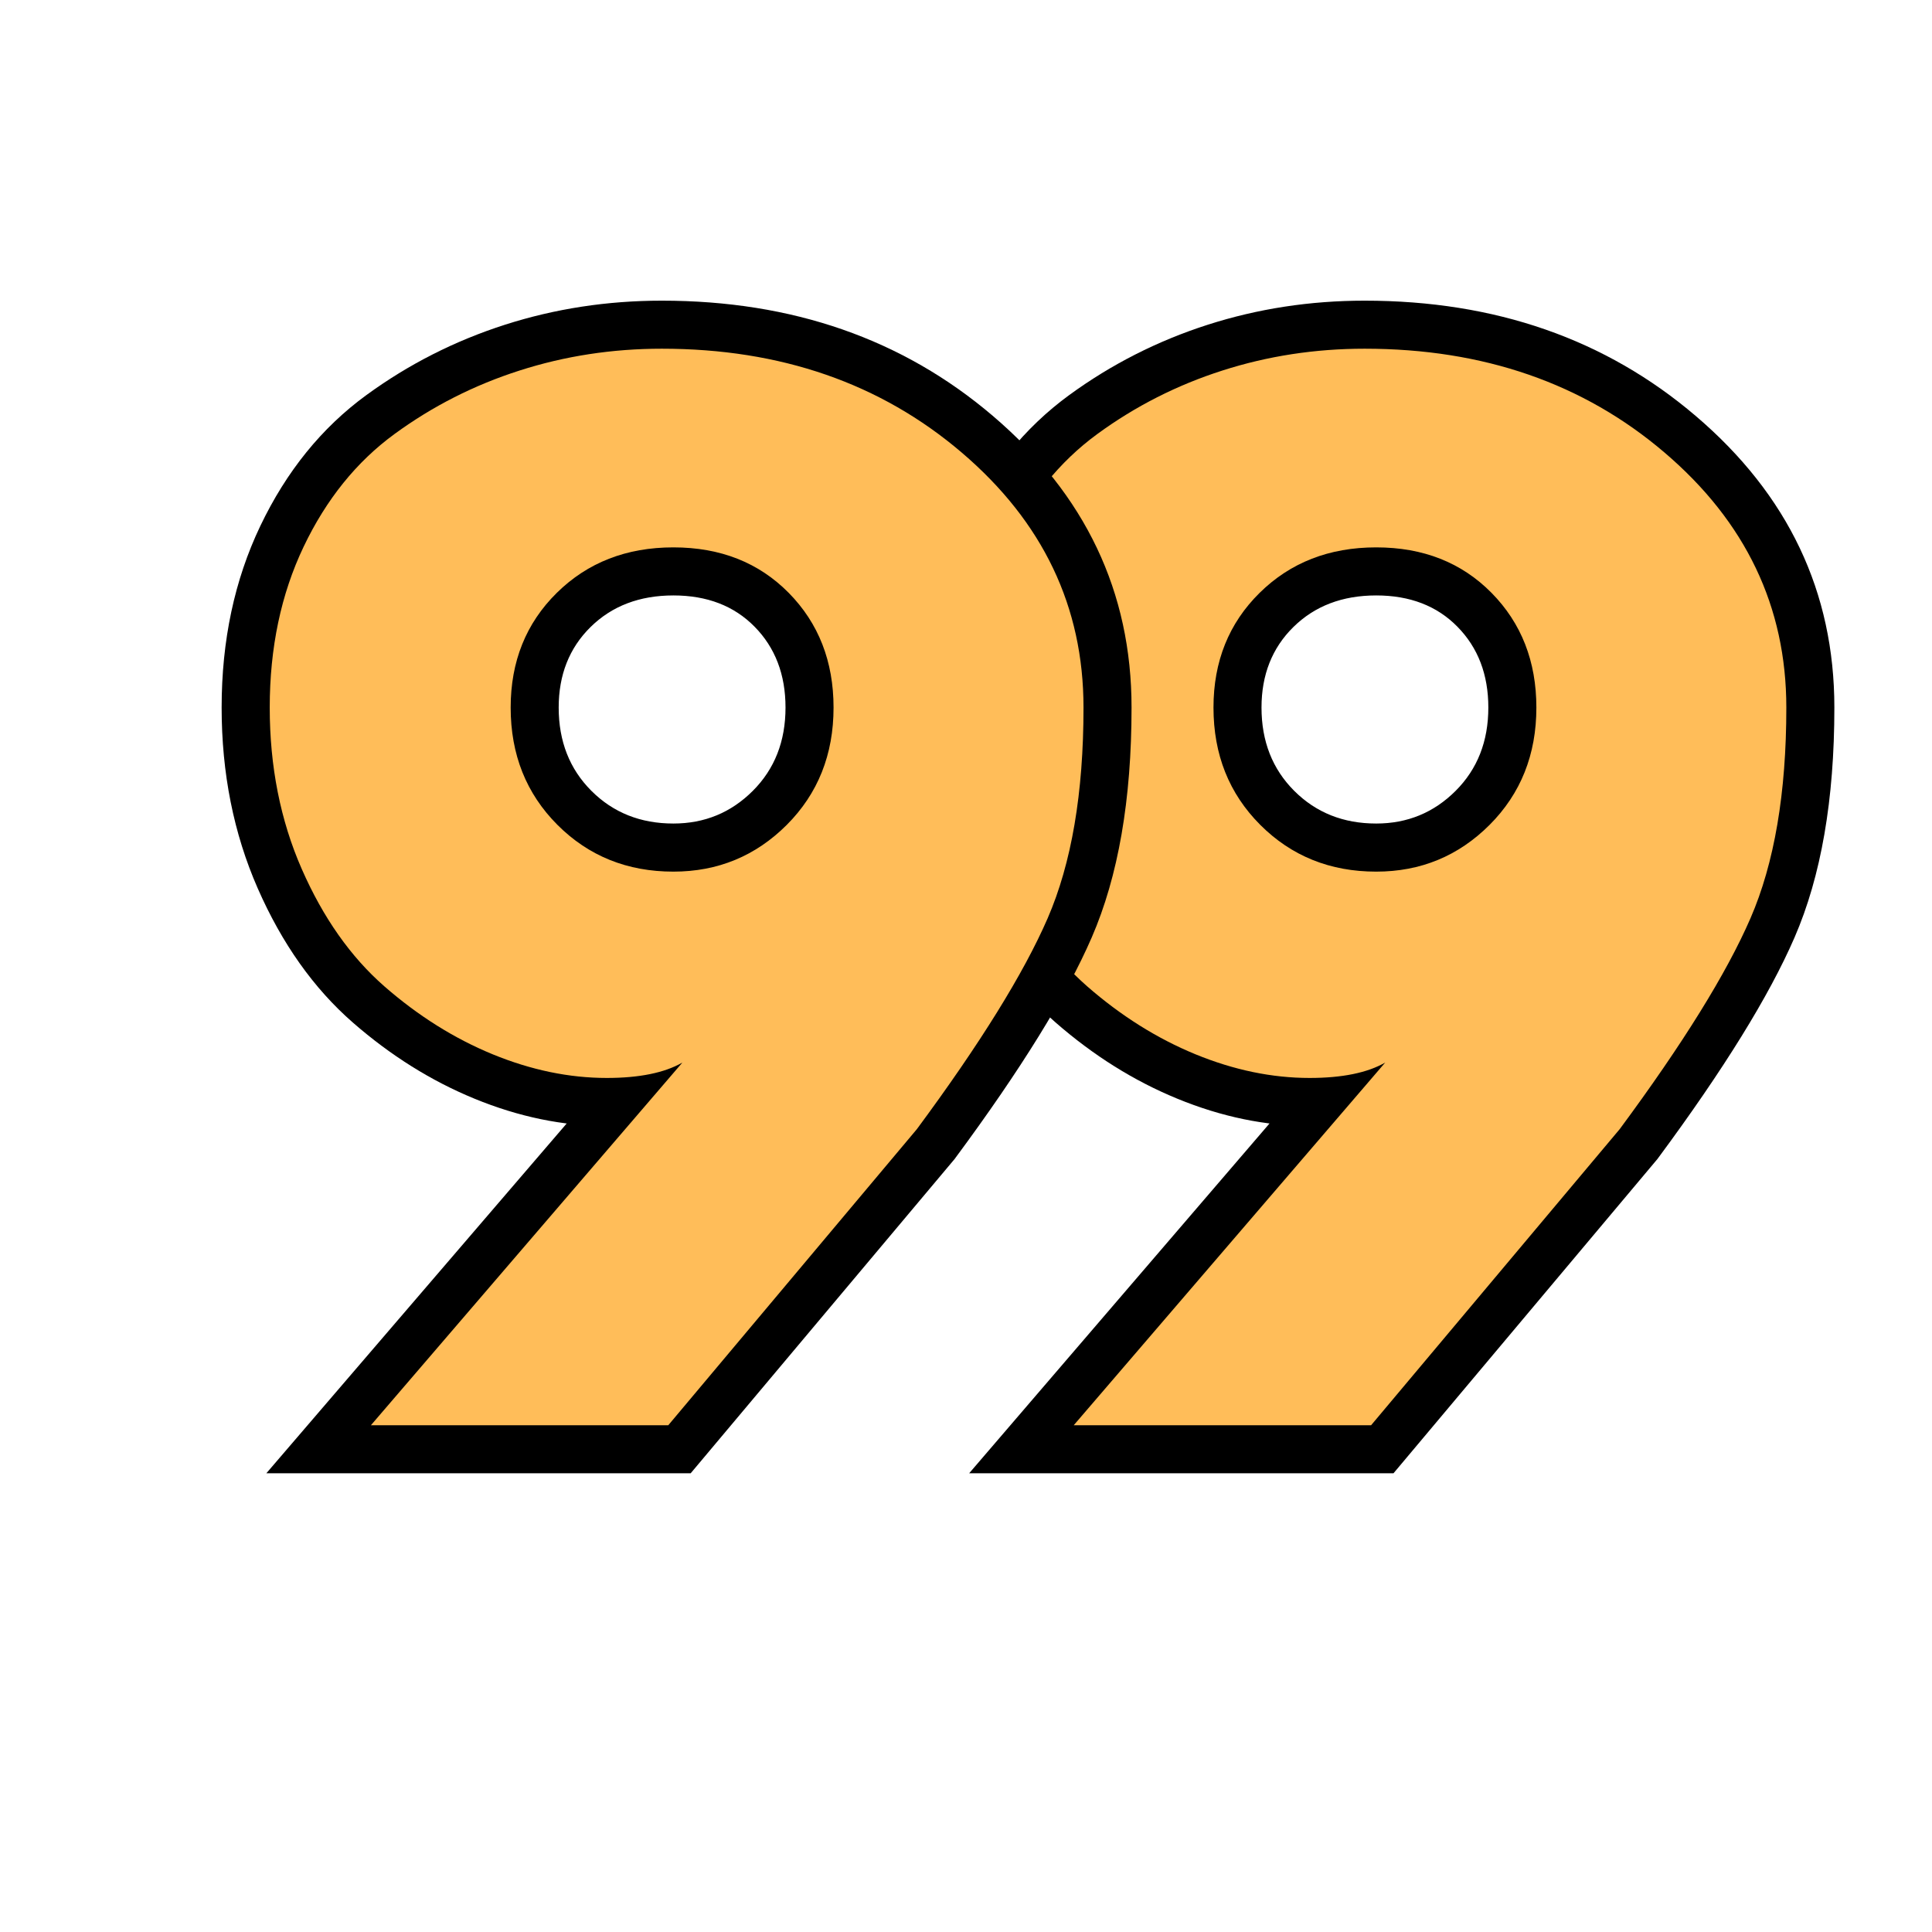 <svg xmlns="http://www.w3.org/2000/svg" xmlns:xlink="http://www.w3.org/1999/xlink" width="500" zoomAndPan="magnify" viewBox="0 0 375 375" height="500" preserveAspectRatio="xMidYMid meet" version="1.2"><defs><clipPath id="9328c557b6"><rect x="0" width="319" y="0" height="313"/></clipPath></defs><g id="c735df7e18"><g transform="matrix(1,0,0,1,40,52)"><g clip-path="url(#9328c557b6)"><g style="fill:#000000;fill-opacity:1;"><g transform="translate(141.303, 224.636)"><path style="stroke:none" d="M 20.035 -6.078 L 80.48 -76.473 L 87.559 -70.395 L 92.188 -62.297 C 87.273 -59.488 80.836 -58.082 72.883 -58.082 C 64.359 -58.082 55.797 -59.852 47.199 -63.387 C 38.785 -66.844 30.914 -71.773 23.59 -78.172 C 15.992 -84.805 9.844 -93.484 5.137 -104.211 C 0.469 -114.855 -1.867 -126.555 -1.867 -139.301 C -1.867 -152.316 0.633 -164.062 5.637 -174.539 C 10.707 -185.156 17.566 -193.625 26.215 -199.941 C 34.406 -205.922 43.375 -210.477 53.121 -213.605 C 62.836 -216.719 72.988 -218.277 83.578 -218.277 C 108.922 -218.277 130.344 -210.82 147.84 -195.898 C 165.777 -180.605 174.746 -161.738 174.746 -139.301 C 174.746 -121.426 172.168 -106.547 167.012 -94.664 C 162.086 -83.316 153.273 -69.066 140.578 -51.91 L 140.41 -51.68 L 89.172 9.328 L 6.809 9.328 Z M 34.191 6.078 L 27.113 0 L 27.113 -9.328 L 84.824 -9.328 L 84.824 0 L 77.68 -6 L 125.938 -63.461 L 133.082 -57.461 L 125.582 -63.012 C 137.43 -79.023 145.535 -92.051 149.895 -102.094 C 154.023 -111.605 156.09 -124.008 156.09 -139.301 C 156.09 -155.996 149.305 -170.133 135.734 -181.703 C 121.723 -193.648 104.34 -199.621 83.578 -199.621 C 74.934 -199.621 66.68 -198.359 58.816 -195.836 C 50.984 -193.324 43.785 -189.672 37.219 -184.875 C 31.105 -180.41 26.191 -174.285 22.473 -166.496 C 18.684 -158.566 16.793 -149.5 16.793 -139.301 C 16.793 -129.16 18.602 -119.961 22.223 -111.703 C 25.812 -103.523 30.359 -97.031 35.863 -92.223 C 41.637 -87.18 47.781 -83.316 54.293 -80.641 C 60.617 -78.039 66.816 -76.738 72.883 -76.738 C 77.535 -76.738 80.883 -77.324 82.93 -78.496 L 94.637 -64.32 Z M 107.582 -139.301 C 107.582 -145.703 105.578 -150.941 101.562 -155.012 C 97.586 -159.047 92.336 -161.062 85.82 -161.062 C 79.25 -161.062 73.887 -159.016 69.734 -154.922 C 65.613 -150.859 63.555 -145.652 63.555 -139.301 C 63.555 -132.754 65.672 -127.367 69.902 -123.137 C 74.133 -118.902 79.441 -116.789 85.82 -116.789 C 91.867 -116.789 97.004 -118.902 101.238 -123.137 C 105.469 -127.367 107.582 -132.754 107.582 -139.301 Z M 126.242 -139.301 C 126.242 -127.602 122.305 -117.816 114.43 -109.941 C 106.555 -102.066 97.02 -98.133 85.82 -98.133 C 74.289 -98.133 64.586 -102.066 56.711 -109.941 C 48.836 -117.816 44.898 -127.602 44.898 -139.301 C 44.898 -150.855 48.809 -160.492 56.633 -168.207 C 64.418 -175.883 74.148 -179.723 85.82 -179.723 C 97.543 -179.723 107.219 -175.852 114.848 -168.113 C 122.445 -160.41 126.242 -150.805 126.242 -139.301 Z M 126.242 -139.301 "/></g></g><g style="fill:#ffbd59;fill-opacity:1;"><g transform="translate(141.303, 224.636)"><path style="stroke:none" d="M 27.109 0 L 87.562 -70.391 C 84.082 -68.398 79.191 -67.406 72.891 -67.406 C 65.586 -67.406 58.203 -68.938 50.734 -72 C 43.273 -75.07 36.27 -79.469 29.719 -85.188 C 23.176 -90.914 17.832 -98.504 13.688 -107.953 C 9.539 -117.41 7.469 -127.859 7.469 -139.297 C 7.469 -150.91 9.66 -161.316 14.047 -170.516 C 18.441 -179.723 24.328 -187.02 31.703 -192.406 C 39.086 -197.801 47.176 -201.906 55.969 -204.719 C 64.758 -207.539 73.961 -208.953 83.578 -208.953 C 106.629 -208.953 126.031 -202.234 141.781 -188.797 C 157.539 -175.367 165.422 -158.867 165.422 -139.297 C 165.422 -122.711 163.098 -109.07 158.453 -98.375 C 153.805 -87.688 145.348 -74.051 133.078 -57.469 L 84.828 0 Z M 116.906 -139.297 C 116.906 -148.254 114.004 -155.676 108.203 -161.562 C 102.398 -167.445 94.938 -170.391 85.812 -170.391 C 76.695 -170.391 69.156 -167.445 63.188 -161.562 C 57.219 -155.676 54.234 -148.254 54.234 -139.297 C 54.234 -130.18 57.258 -122.594 63.312 -116.531 C 69.363 -110.477 76.863 -107.453 85.812 -107.453 C 94.438 -107.453 101.773 -110.477 107.828 -116.531 C 113.879 -122.594 116.906 -130.18 116.906 -139.297 Z M 116.906 -139.297 "/></g></g><g style="fill:#000000;fill-opacity:1;"><g transform="translate(4.886, 224.636)"><path style="stroke:none" d="M 20.035 -6.078 L 80.48 -76.473 L 87.559 -70.395 L 92.188 -62.297 C 87.273 -59.488 80.836 -58.082 72.883 -58.082 C 64.359 -58.082 55.797 -59.852 47.199 -63.387 C 38.785 -66.844 30.914 -71.773 23.59 -78.172 C 15.992 -84.805 9.844 -93.484 5.137 -104.211 C 0.469 -114.855 -1.867 -126.555 -1.867 -139.301 C -1.867 -152.316 0.633 -164.062 5.637 -174.539 C 10.707 -185.156 17.566 -193.625 26.215 -199.941 C 34.406 -205.922 43.375 -210.477 53.121 -213.605 C 62.836 -216.719 72.988 -218.277 83.578 -218.277 C 108.922 -218.277 130.344 -210.82 147.84 -195.898 C 165.777 -180.605 174.746 -161.738 174.746 -139.301 C 174.746 -121.426 172.168 -106.547 167.012 -94.664 C 162.086 -83.316 153.273 -69.066 140.578 -51.91 L 140.41 -51.68 L 89.172 9.328 L 6.809 9.328 Z M 34.191 6.078 L 27.113 0 L 27.113 -9.328 L 84.824 -9.328 L 84.824 0 L 77.68 -6 L 125.938 -63.461 L 133.082 -57.461 L 125.582 -63.012 C 137.43 -79.023 145.535 -92.051 149.895 -102.094 C 154.023 -111.605 156.09 -124.008 156.09 -139.301 C 156.09 -155.996 149.305 -170.133 135.734 -181.703 C 121.723 -193.648 104.34 -199.621 83.578 -199.621 C 74.934 -199.621 66.68 -198.359 58.816 -195.836 C 50.984 -193.324 43.785 -189.672 37.219 -184.875 C 31.105 -180.41 26.191 -174.285 22.473 -166.496 C 18.684 -158.566 16.793 -149.5 16.793 -139.301 C 16.793 -129.16 18.602 -119.961 22.223 -111.703 C 25.812 -103.523 30.359 -97.031 35.863 -92.223 C 41.637 -87.18 47.781 -83.316 54.293 -80.641 C 60.617 -78.039 66.816 -76.738 72.883 -76.738 C 77.535 -76.738 80.883 -77.324 82.93 -78.496 L 94.637 -64.32 Z M 107.582 -139.301 C 107.582 -145.703 105.578 -150.941 101.562 -155.012 C 97.586 -159.047 92.336 -161.062 85.82 -161.062 C 79.25 -161.062 73.887 -159.016 69.734 -154.922 C 65.613 -150.859 63.555 -145.652 63.555 -139.301 C 63.555 -132.754 65.672 -127.367 69.902 -123.137 C 74.133 -118.902 79.441 -116.789 85.82 -116.789 C 91.867 -116.789 97.004 -118.902 101.238 -123.137 C 105.469 -127.367 107.582 -132.754 107.582 -139.301 Z M 126.242 -139.301 C 126.242 -127.602 122.305 -117.816 114.43 -109.941 C 106.555 -102.066 97.02 -98.133 85.82 -98.133 C 74.289 -98.133 64.586 -102.066 56.711 -109.941 C 48.836 -117.816 44.898 -127.602 44.898 -139.301 C 44.898 -150.855 48.809 -160.492 56.633 -168.207 C 64.418 -175.883 74.148 -179.723 85.82 -179.723 C 97.543 -179.723 107.219 -175.852 114.848 -168.113 C 122.445 -160.41 126.242 -150.805 126.242 -139.301 Z M 126.242 -139.301 "/></g></g><g style="fill:#ffbd59;fill-opacity:1;"><g transform="translate(4.886, 224.636)"><path style="stroke:none" d="M 27.109 0 L 87.562 -70.391 C 84.082 -68.398 79.191 -67.406 72.891 -67.406 C 65.586 -67.406 58.203 -68.938 50.734 -72 C 43.273 -75.07 36.27 -79.469 29.719 -85.188 C 23.176 -90.914 17.832 -98.504 13.688 -107.953 C 9.539 -117.41 7.469 -127.859 7.469 -139.297 C 7.469 -150.91 9.66 -161.316 14.047 -170.516 C 18.441 -179.723 24.328 -187.02 31.703 -192.406 C 39.086 -197.801 47.176 -201.906 55.969 -204.719 C 64.758 -207.539 73.961 -208.953 83.578 -208.953 C 106.629 -208.953 126.031 -202.234 141.781 -188.797 C 157.539 -175.367 165.422 -158.867 165.422 -139.297 C 165.422 -122.711 163.098 -109.07 158.453 -98.375 C 153.805 -87.688 145.348 -74.051 133.078 -57.469 L 84.828 0 Z M 116.906 -139.297 C 116.906 -148.254 114.004 -155.676 108.203 -161.562 C 102.398 -167.445 94.938 -170.391 85.812 -170.391 C 76.695 -170.391 69.156 -167.445 63.188 -161.562 C 57.219 -155.676 54.234 -148.254 54.234 -139.297 C 54.234 -130.18 57.258 -122.594 63.312 -116.531 C 69.363 -110.477 76.863 -107.453 85.812 -107.453 C 94.438 -107.453 101.773 -110.477 107.828 -116.531 C 113.879 -122.594 116.906 -130.18 116.906 -139.297 Z M 116.906 -139.297 "/></g></g></g></g></g></svg>